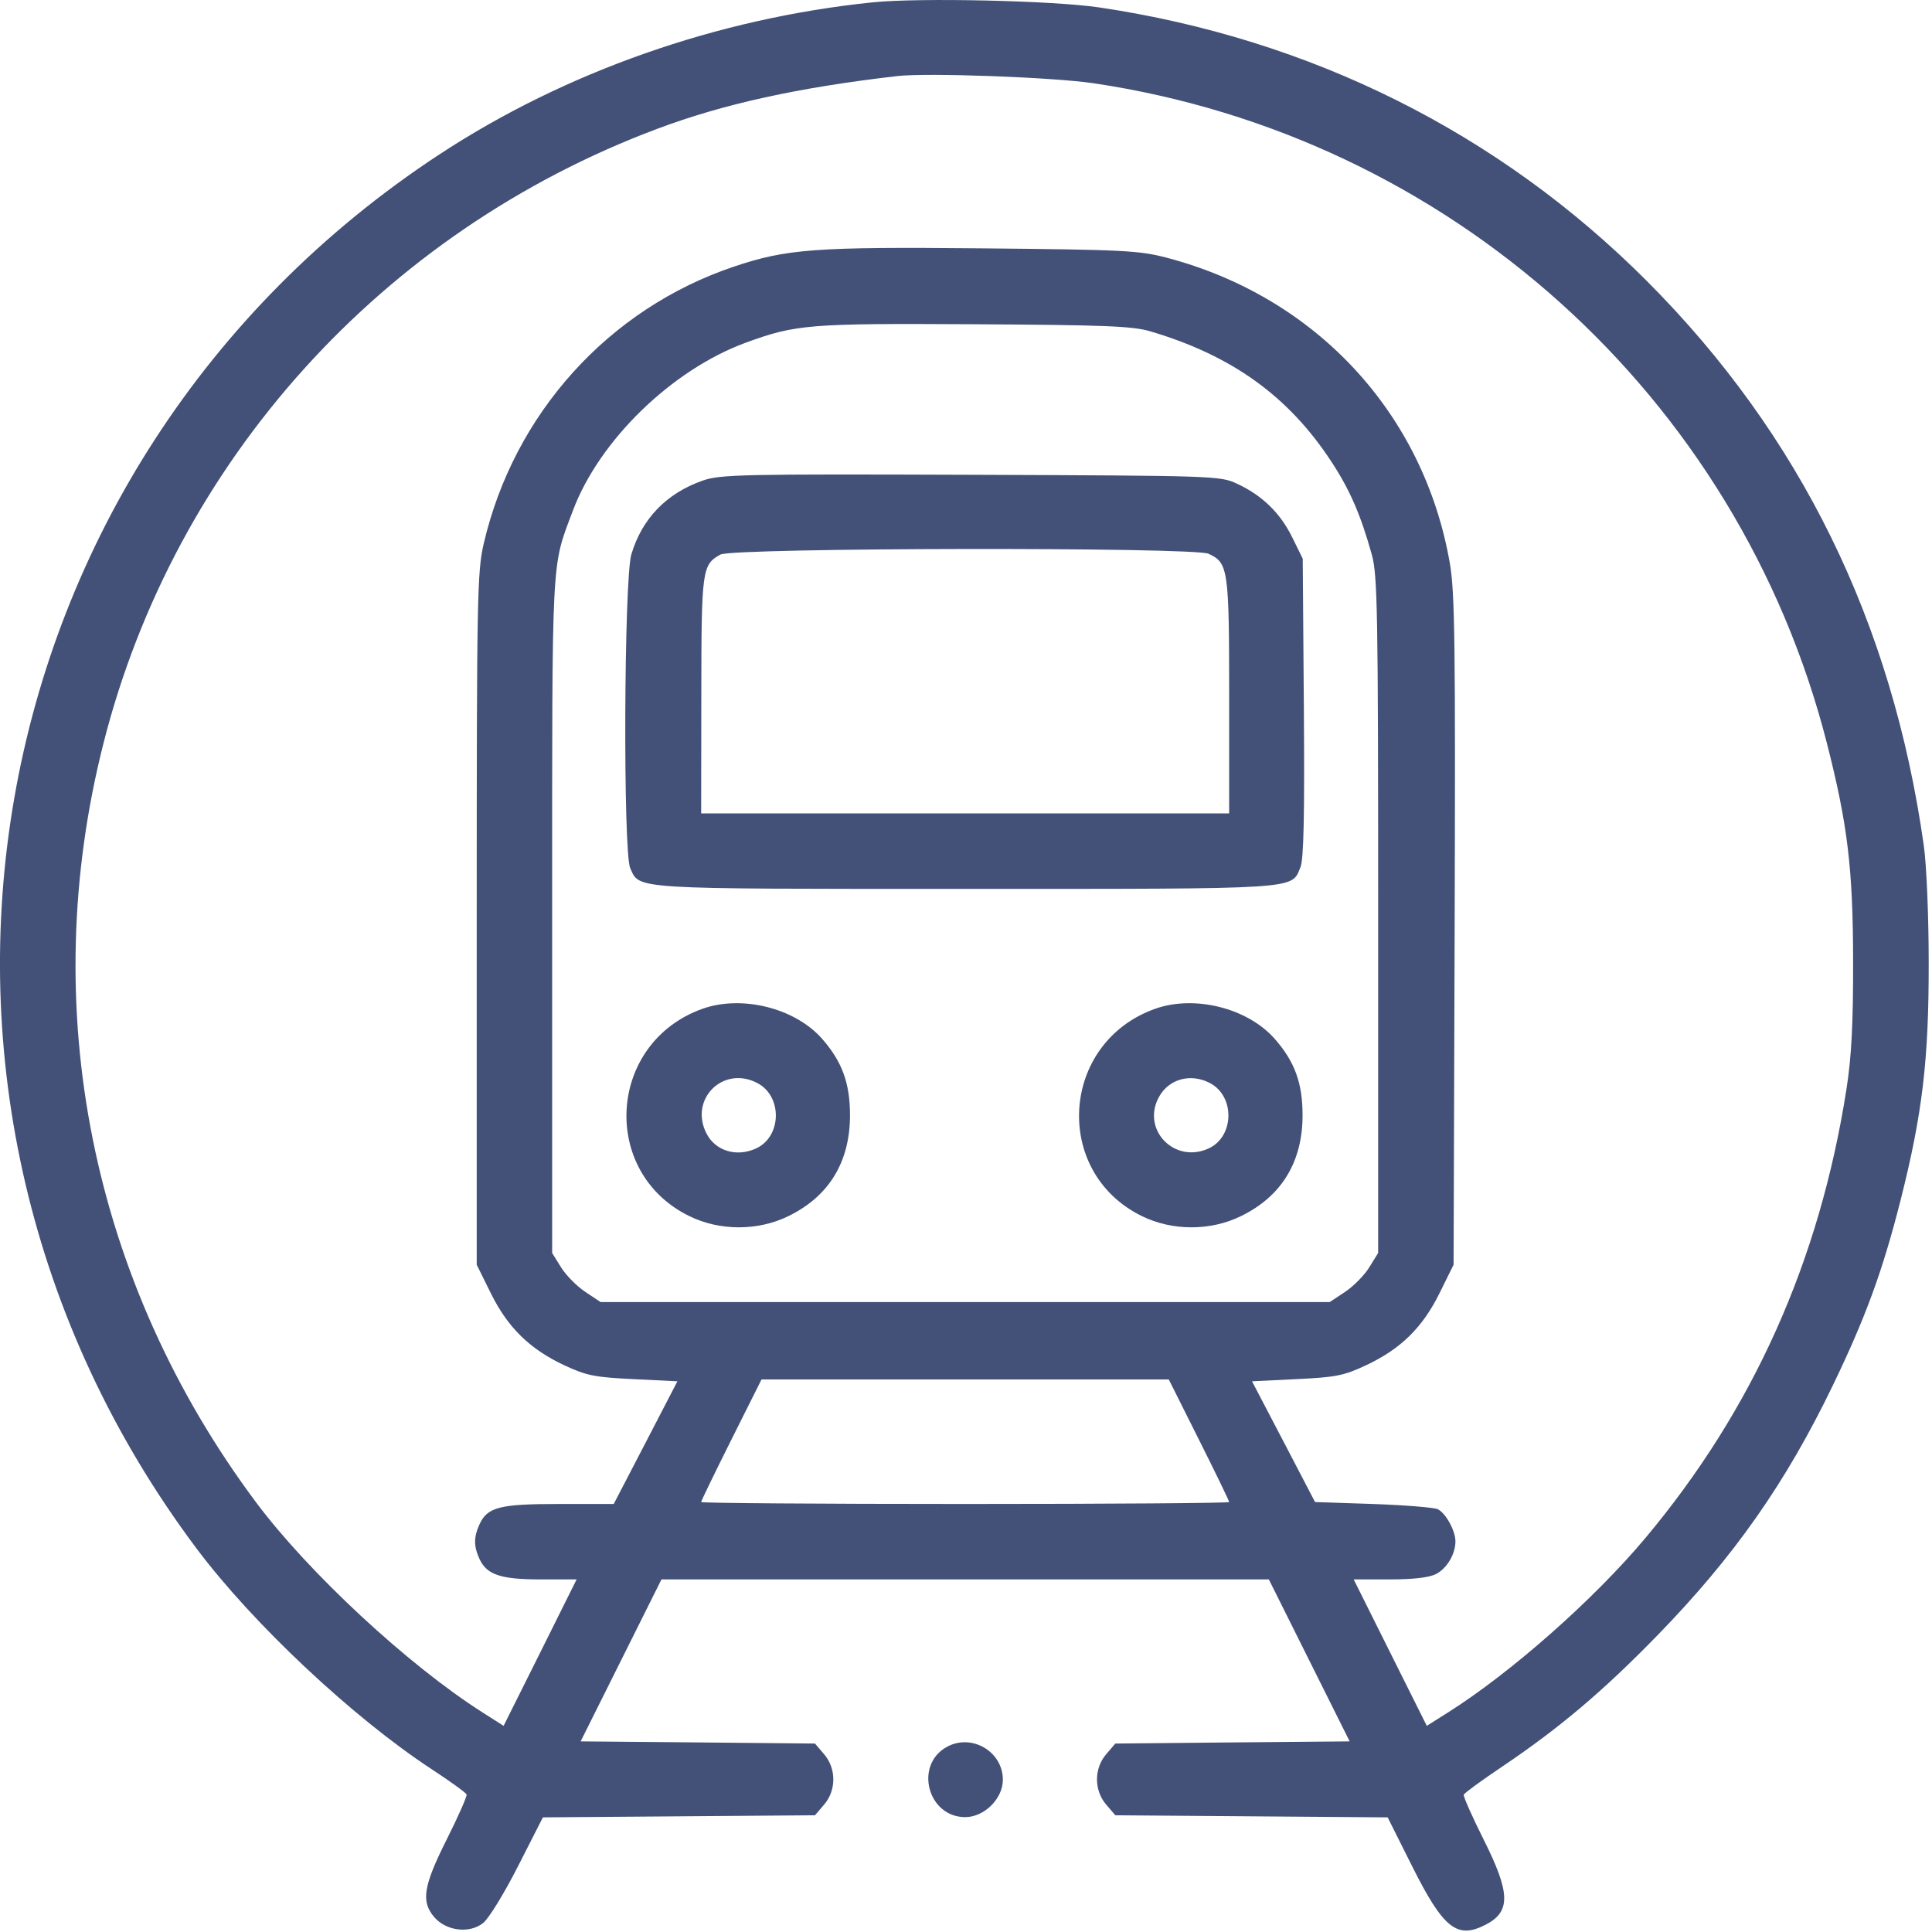 <svg width="24" height="24" viewBox="0 0 24 24" fill="none" xmlns="http://www.w3.org/2000/svg">
<path fill-rule="evenodd" clip-rule="evenodd" d="M10.842 0.029C8.916 0.226 7.018 0.893 5.454 1.921C-0.395 5.764 -1.763 13.622 2.44 19.234C3.139 20.168 4.381 21.334 5.36 21.976C5.592 22.128 5.788 22.27 5.796 22.291C5.804 22.313 5.693 22.564 5.55 22.849C5.258 23.431 5.228 23.621 5.395 23.816C5.544 23.988 5.831 24.023 6.001 23.889C6.071 23.834 6.264 23.52 6.435 23.183L6.744 22.576L8.434 22.563L10.124 22.55L10.237 22.418C10.39 22.24 10.39 21.969 10.237 21.791L10.124 21.659L8.668 21.645L7.213 21.632L7.715 20.626L8.217 19.62H11.99H15.762L16.264 20.626L16.766 21.632L15.311 21.645L13.855 21.659L13.742 21.791C13.589 21.969 13.589 22.24 13.742 22.418L13.855 22.55L15.547 22.563L17.238 22.576L17.54 23.179C17.93 23.958 18.1 24.093 18.456 23.909C18.769 23.747 18.764 23.516 18.429 22.849C18.286 22.564 18.176 22.314 18.183 22.294C18.191 22.274 18.408 22.115 18.666 21.942C19.376 21.463 19.915 21.007 20.588 20.316C21.54 19.339 22.186 18.418 22.77 17.206C23.176 16.364 23.386 15.79 23.609 14.912C23.881 13.836 23.961 13.168 23.959 11.956C23.959 11.379 23.932 10.739 23.898 10.503C23.506 7.729 22.365 5.403 20.46 3.493C18.622 1.65 16.283 0.482 13.653 0.092C13.08 0.007 11.417 -0.03 10.842 0.029ZM13.583 1.034C18.003 1.69 21.593 4.919 22.694 9.231C22.953 10.245 23.019 10.792 23.02 11.956C23.021 12.722 23 13.126 22.938 13.526C22.604 15.666 21.778 17.509 20.437 19.109C19.8 19.869 18.77 20.779 17.984 21.275L17.724 21.439L17.27 20.53L16.816 19.62H17.263C17.558 19.62 17.754 19.597 17.839 19.553C17.975 19.483 18.08 19.305 18.08 19.147C18.08 19.015 17.959 18.795 17.86 18.748C17.814 18.726 17.452 18.697 17.056 18.683L16.336 18.659L15.945 17.909L15.553 17.159L16.105 17.132C16.593 17.109 16.694 17.089 16.967 16.961C17.399 16.759 17.671 16.492 17.882 16.065L18.057 15.711L18.07 11.564C18.081 8.005 18.073 7.359 18.011 7C17.689 5.137 16.351 3.691 14.496 3.202C14.151 3.112 13.969 3.102 12.193 3.085C10.127 3.065 9.773 3.092 9.117 3.312C7.56 3.836 6.385 5.138 6.009 6.753C5.928 7.104 5.922 7.401 5.922 11.419V15.711L6.097 16.065C6.308 16.492 6.581 16.759 7.012 16.961C7.285 17.088 7.387 17.109 7.868 17.132L8.415 17.159L8.02 17.921L7.624 18.683H6.947C6.204 18.683 6.054 18.721 5.955 18.939C5.884 19.095 5.884 19.208 5.955 19.363C6.045 19.562 6.218 19.62 6.716 19.62H7.163L6.71 20.53L6.256 21.439L5.995 21.273C5.068 20.683 3.833 19.536 3.179 18.66C1.133 15.918 0.451 12.519 1.286 9.231C2.174 5.732 4.743 2.882 8.165 1.6C8.991 1.29 9.919 1.087 11.146 0.945C11.517 0.902 13.075 0.959 13.583 1.034ZM14.286 4.115C15.301 4.414 16.006 4.921 16.539 5.735C16.769 6.085 16.904 6.397 17.042 6.893C17.112 7.146 17.12 7.597 17.12 11.37V15.565L17.009 15.744C16.948 15.843 16.812 15.98 16.708 16.049L16.518 16.175H11.99H7.461L7.272 16.049C7.167 15.98 7.032 15.843 6.97 15.744L6.859 15.565V11.37C6.859 6.817 6.847 7.063 7.116 6.345C7.443 5.471 8.347 4.593 9.264 4.257C9.887 4.029 10.051 4.016 12.107 4.028C13.718 4.037 14.069 4.051 14.286 4.115ZM8.732 5.969C8.28 6.127 7.975 6.442 7.843 6.886C7.751 7.195 7.739 10.588 7.829 10.785C7.949 11.05 7.813 11.042 11.99 11.042C16.194 11.042 16.039 11.052 16.155 10.772C16.195 10.674 16.207 10.135 16.197 8.789L16.183 6.94L16.052 6.674C15.904 6.372 15.677 6.152 15.365 6.008C15.156 5.911 15.093 5.909 12.06 5.898C9.218 5.888 8.949 5.894 8.732 5.969ZM15.013 6.879C15.258 6.991 15.269 7.07 15.269 8.649V10.104H11.99H8.71L8.712 8.64C8.713 7.074 8.721 7.015 8.949 6.889C9.104 6.803 14.825 6.794 15.013 6.879ZM8.725 12.532C7.55 12.952 7.447 14.559 8.561 15.106C8.94 15.293 9.417 15.293 9.796 15.106C10.299 14.86 10.559 14.433 10.559 13.854C10.559 13.455 10.461 13.188 10.213 12.905C9.877 12.522 9.216 12.357 8.725 12.532ZM14.348 12.532C13.172 12.952 13.07 14.559 14.183 15.106C14.562 15.293 15.039 15.293 15.418 15.106C15.921 14.86 16.181 14.433 16.181 13.854C16.181 13.455 16.084 13.188 15.835 12.905C15.499 12.522 14.839 12.357 14.348 12.532ZM9.406 13.453C9.722 13.616 9.713 14.12 9.391 14.267C9.15 14.377 8.888 14.298 8.777 14.082C8.557 13.656 8.981 13.232 9.406 13.453ZM15.028 13.453C15.344 13.616 15.335 14.12 15.013 14.267C14.587 14.461 14.174 14.029 14.398 13.625C14.521 13.403 14.79 13.329 15.028 13.453ZM14.894 17.885C15.101 18.297 15.269 18.645 15.269 18.659C15.269 18.672 13.793 18.683 11.99 18.683C10.186 18.683 8.71 18.672 8.71 18.659C8.71 18.645 8.879 18.297 9.085 17.885L9.46 17.136H11.99H14.519L14.894 17.885ZM11.761 21.701C11.354 21.926 11.524 22.573 11.99 22.573C12.227 22.573 12.458 22.344 12.458 22.109C12.458 21.757 12.069 21.53 11.761 21.701Z" fill="#435178"/>
</svg>
